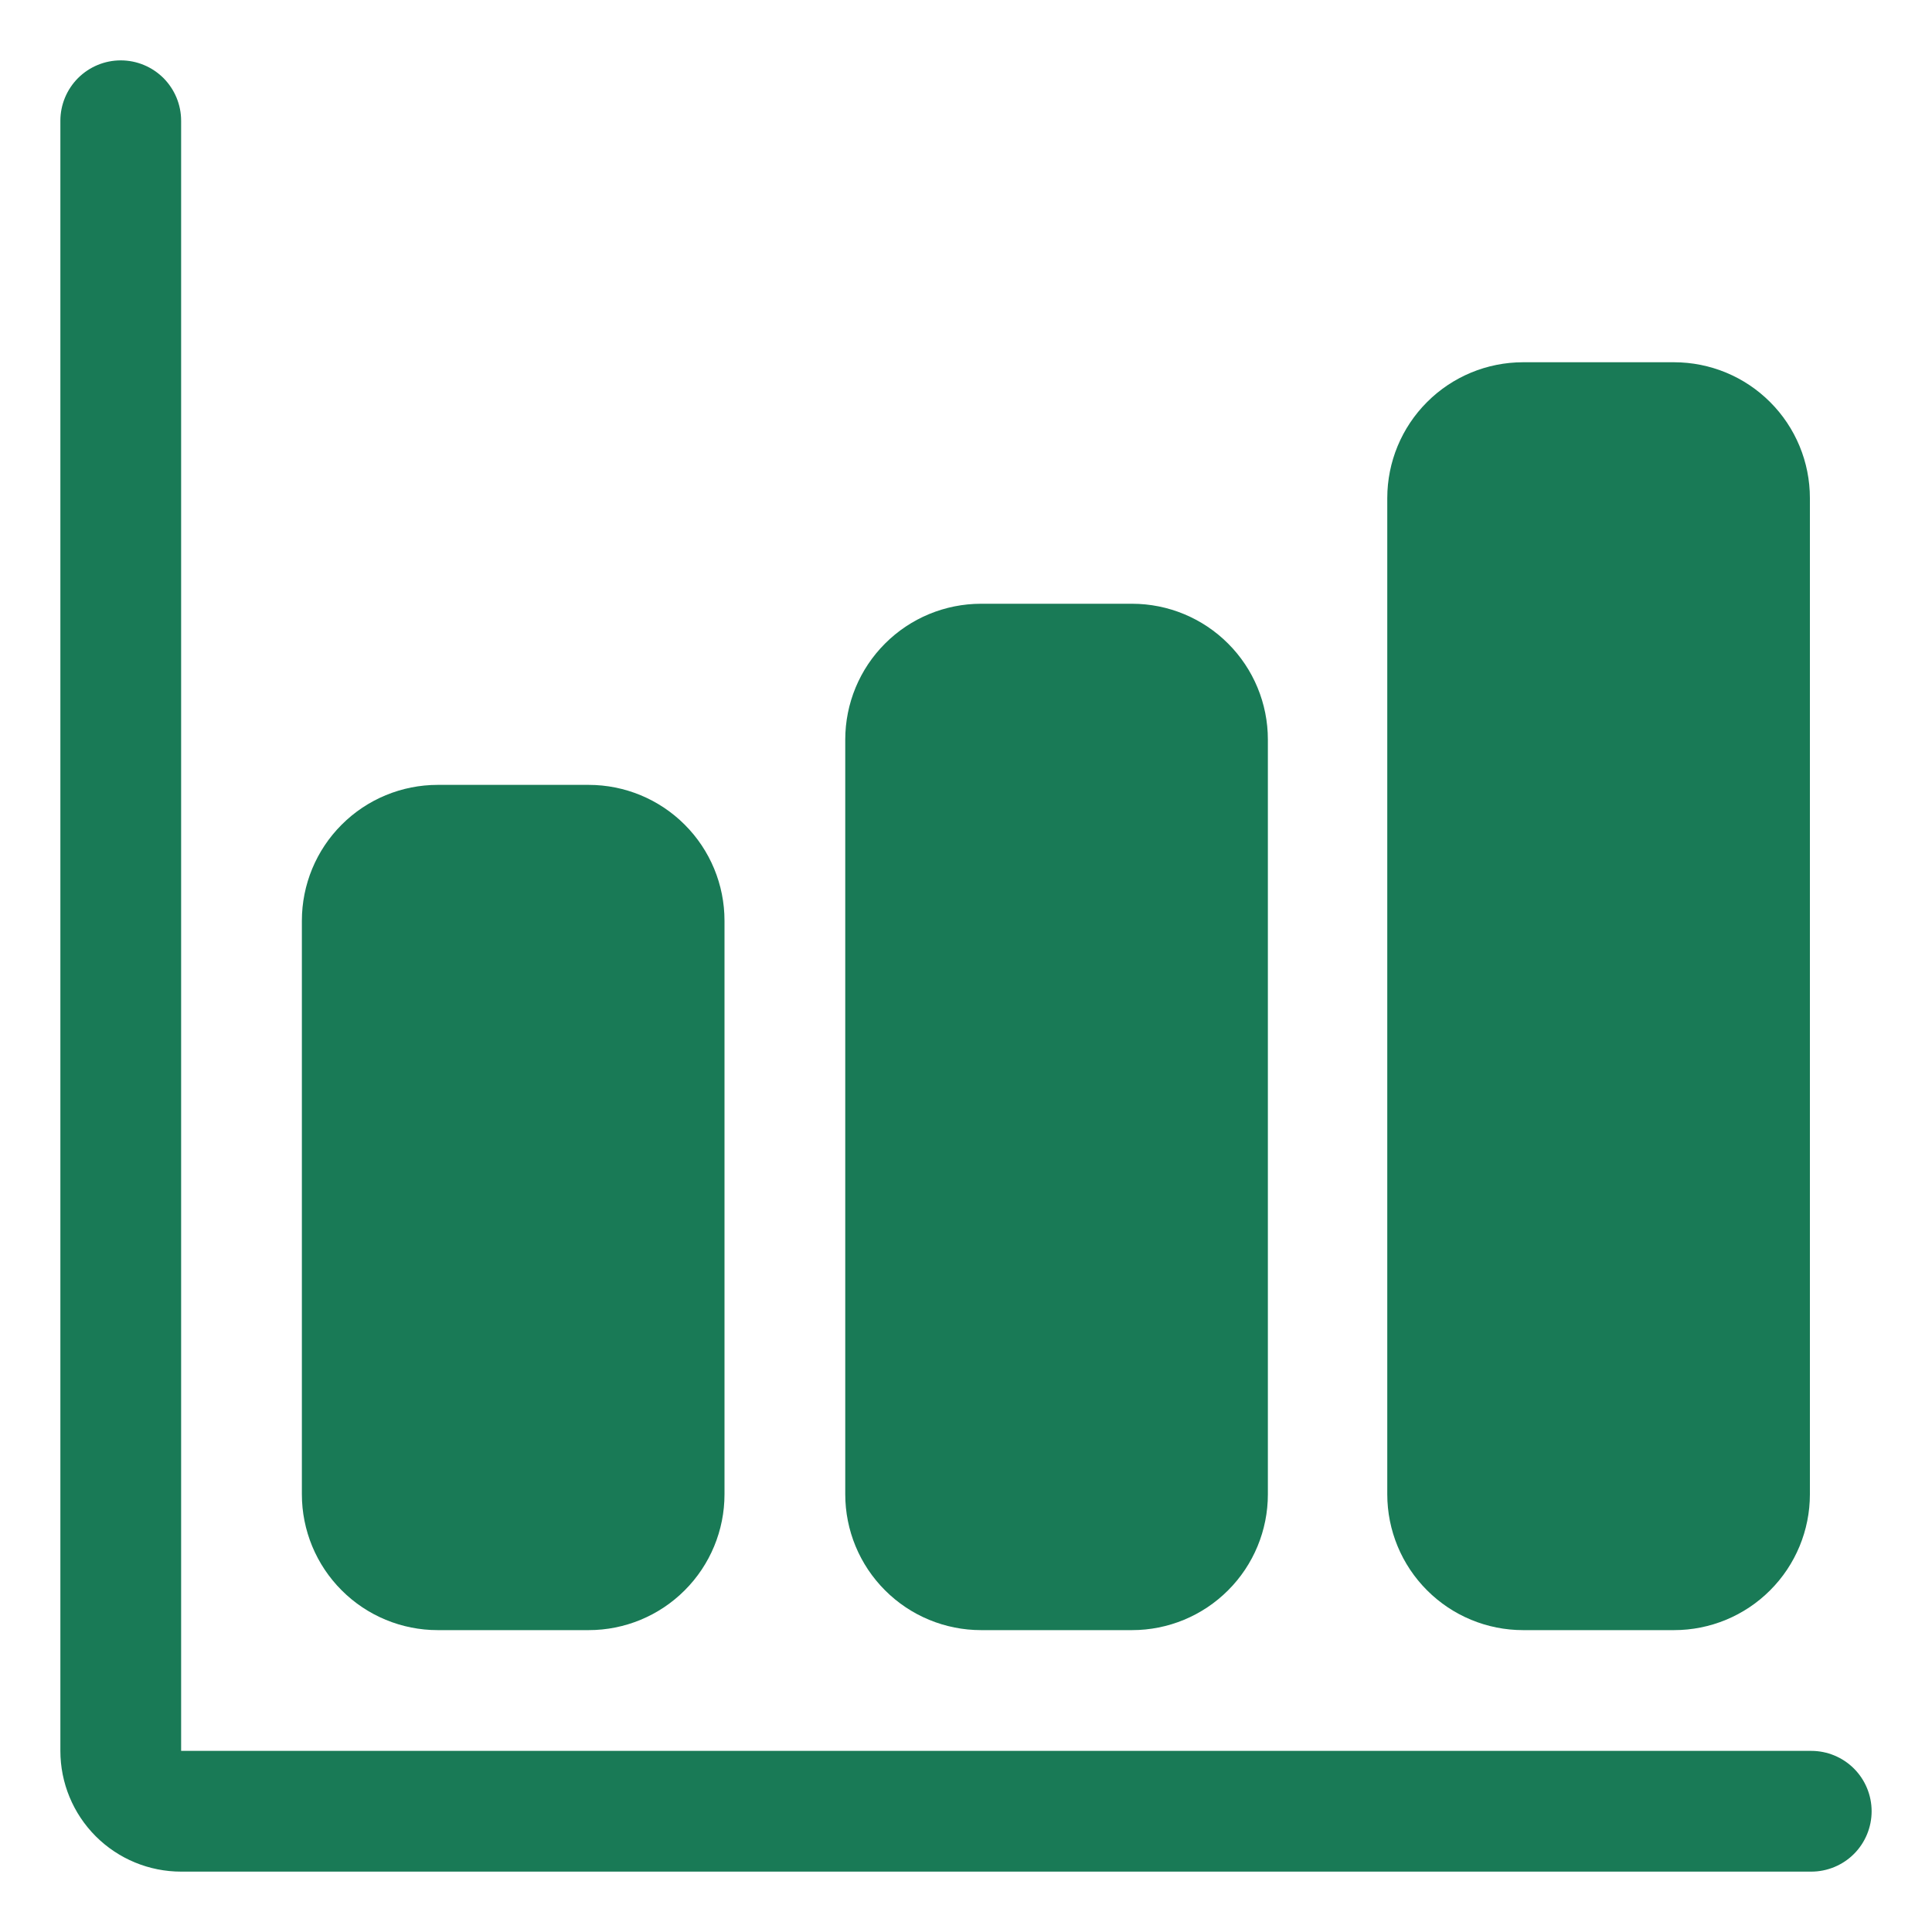 <svg width="40" height="40" viewBox="0 0 40 40" fill="none" xmlns="http://www.w3.org/2000/svg">
<path d="M37.5 38.75H3.75C3.087 38.75 2.451 38.487 1.982 38.018C1.513 37.549 1.25 36.913 1.25 36.25V2.5C1.25 2.168 1.382 1.851 1.616 1.616C1.851 1.382 2.168 1.25 2.5 1.25C2.832 1.25 3.149 1.382 3.384 1.616C3.618 1.851 3.75 2.168 3.75 2.5V36.25H37.5C37.831 36.25 38.15 36.382 38.384 36.616C38.618 36.85 38.75 37.169 38.75 37.5C38.75 37.831 38.618 38.15 38.384 38.384C38.15 38.618 37.831 38.75 37.5 38.75Z" fill="#197A56"/>
<path d="M12.188 33.75H9.062C8.317 33.75 7.601 33.454 7.074 32.926C6.546 32.399 6.25 31.683 6.25 30.938V19.062C6.25 18.317 6.546 17.601 7.074 17.074C7.601 16.546 8.317 16.25 9.062 16.25H12.188C12.933 16.25 13.649 16.546 14.176 17.074C14.704 17.601 15 18.317 15 19.062V30.938C15 31.683 14.704 32.399 14.176 32.926C13.649 33.454 12.933 33.75 12.188 33.75ZM23.438 33.75H20.312C19.567 33.75 18.851 33.454 18.324 32.926C17.796 32.399 17.5 31.683 17.5 30.938V15.312C17.5 14.567 17.796 13.851 18.324 13.324C18.851 12.796 19.567 12.5 20.312 12.5H23.438C24.183 12.5 24.899 12.796 25.426 13.324C25.954 13.851 26.25 14.567 26.25 15.312V30.938C26.25 31.683 25.954 32.399 25.426 32.926C24.899 33.454 24.183 33.75 23.438 33.75ZM34.659 33.75H31.534C30.788 33.75 30.073 33.454 29.546 32.926C29.018 32.399 28.722 31.683 28.722 30.938V10.312C28.722 9.567 29.018 8.851 29.546 8.324C30.073 7.796 30.788 7.5 31.534 7.5H34.659C35.405 7.5 36.121 7.796 36.648 8.324C37.176 8.851 37.472 9.567 37.472 10.312V30.938C37.472 31.683 37.176 32.399 36.648 32.926C36.121 33.454 35.405 33.75 34.659 33.75Z" fill="#197A56"/>
</svg>
